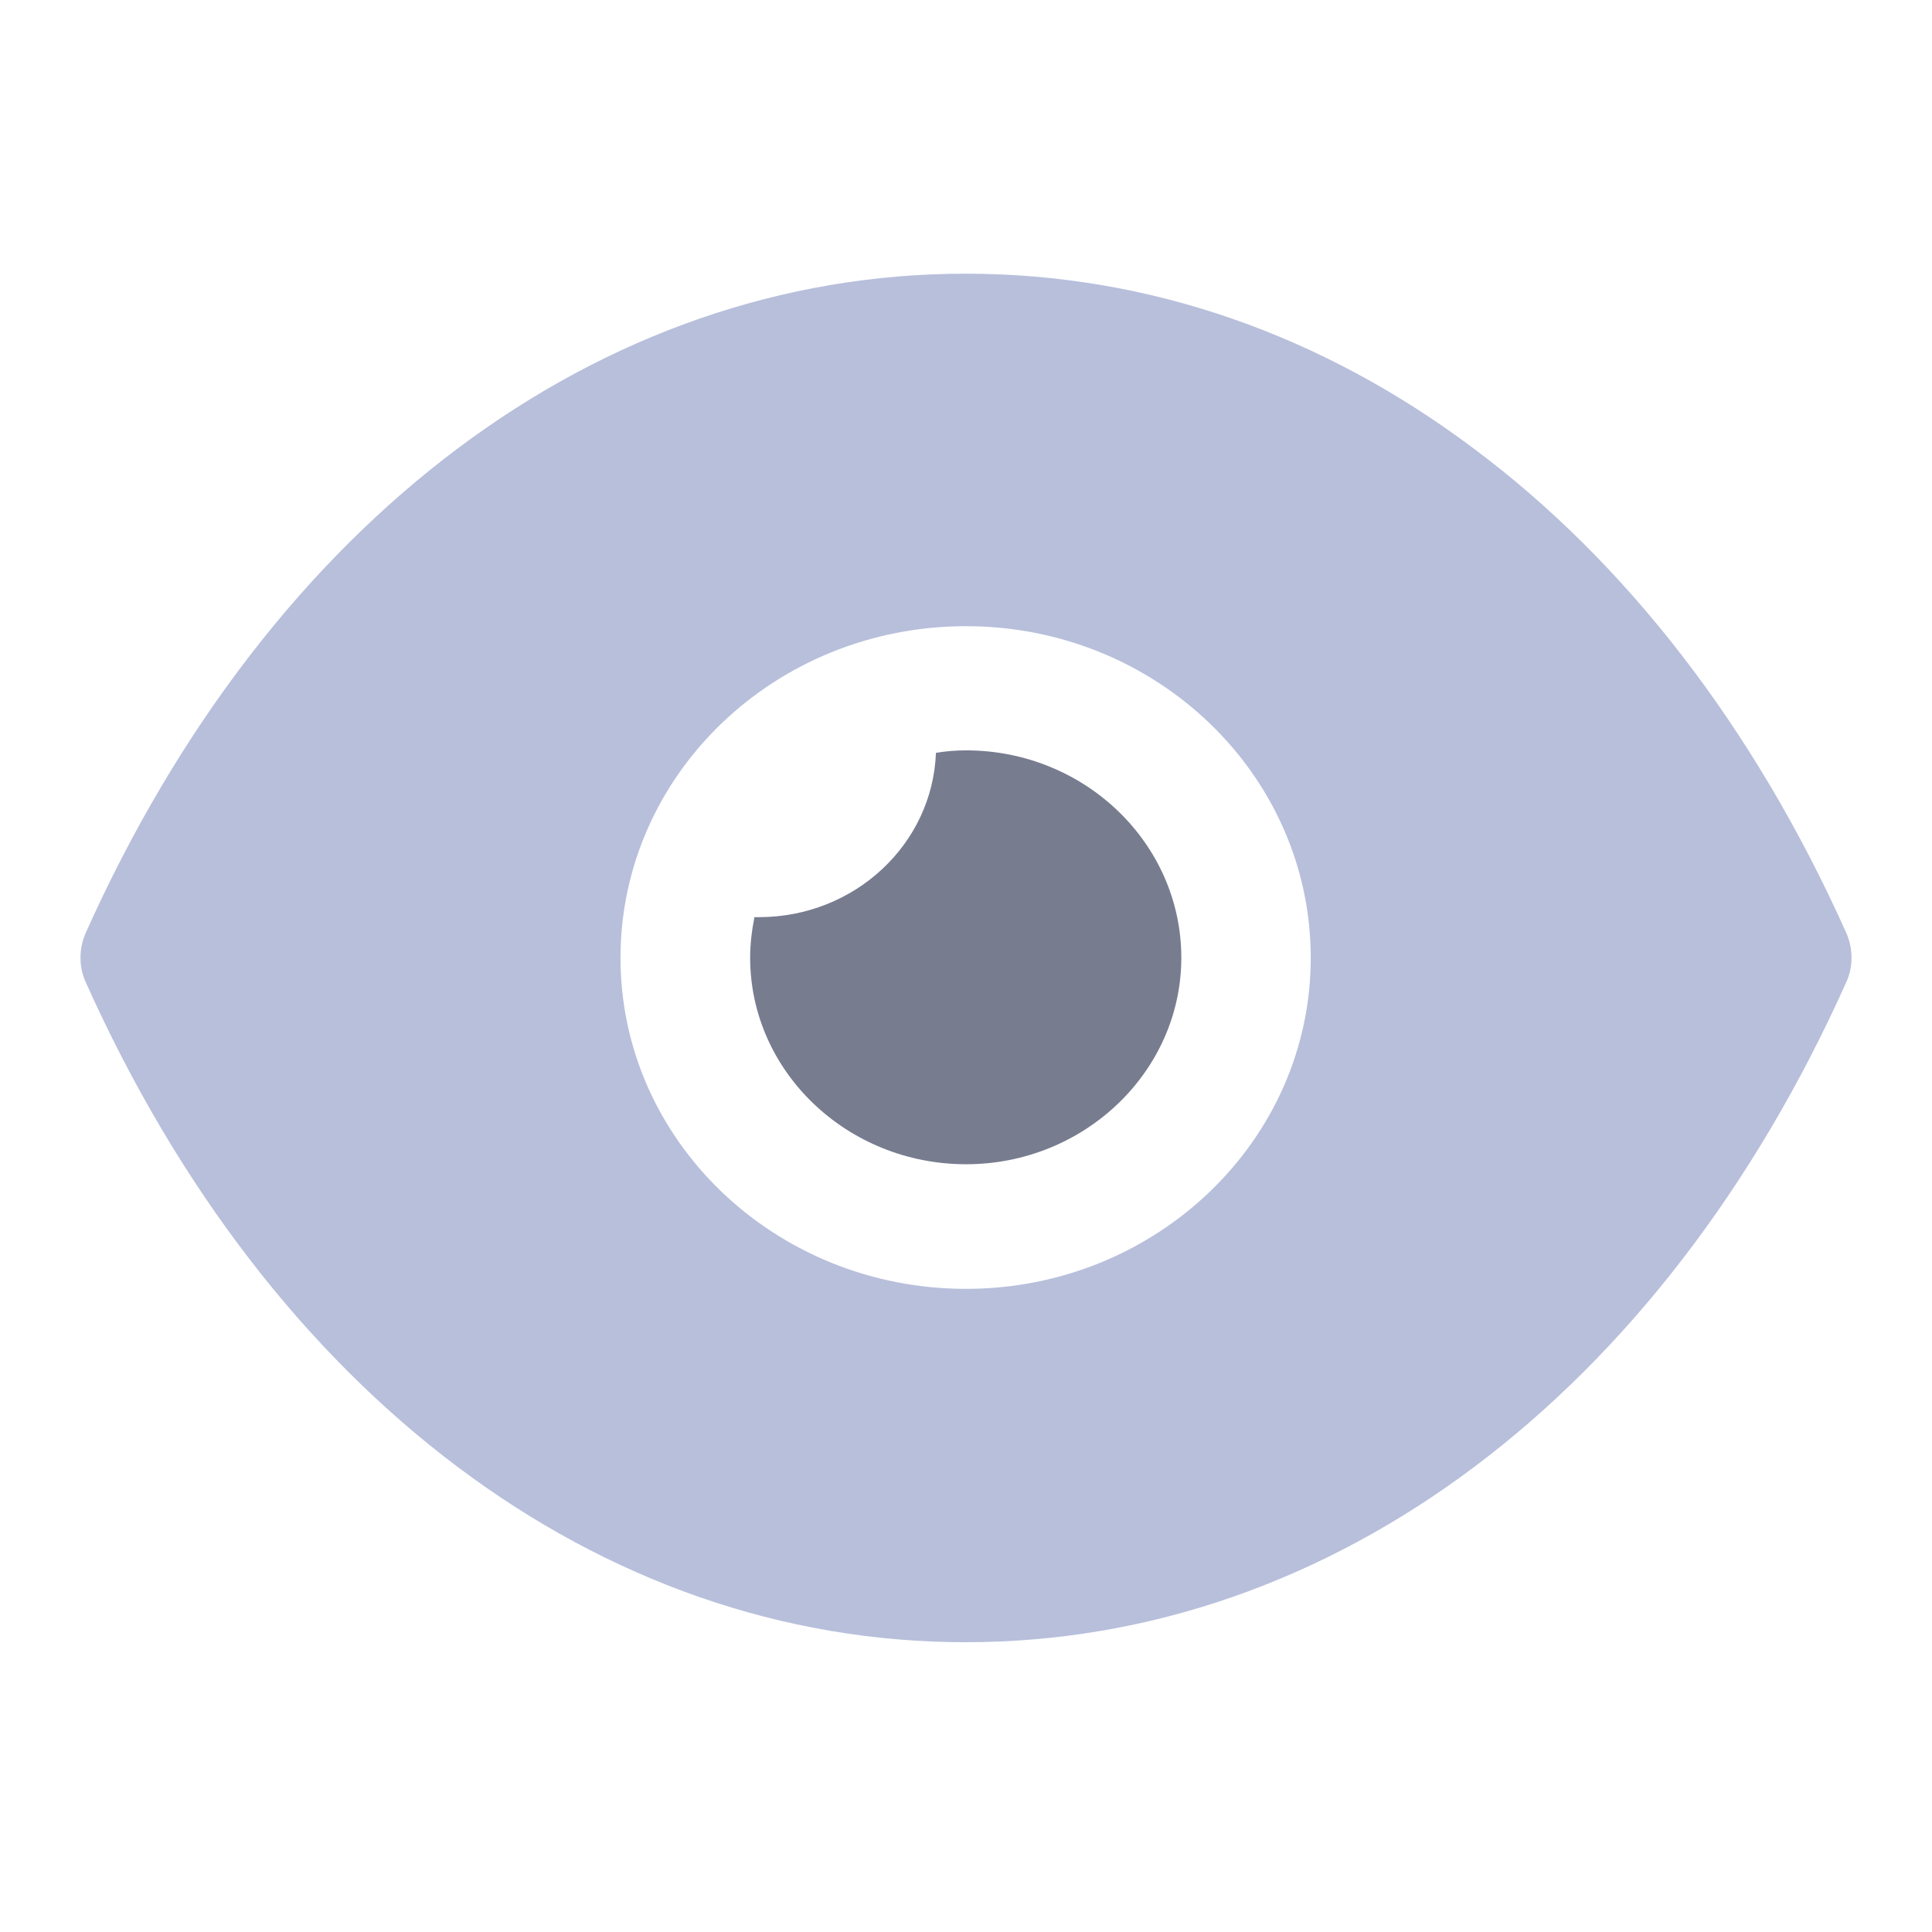 <svg width="18" height="18" viewBox="0 0 18 18" fill="none" xmlns="http://www.w3.org/2000/svg">
<path fill-rule="evenodd" clip-rule="evenodd" d="M13.733 4.181C15.141 5.231 16.34 6.769 17.202 8.693C17.266 8.839 17.266 9.01 17.202 9.149C15.479 12.997 12.413 15.3 9 15.3H8.992C5.587 15.3 2.521 12.997 0.798 9.149C0.734 9.01 0.734 8.839 0.798 8.693C2.521 4.844 5.587 2.55 8.992 2.55H9C10.706 2.55 12.324 3.122 13.733 4.181ZM5.781 8.925C5.781 10.625 7.221 12.008 9 12.008C10.771 12.008 12.212 10.625 12.212 8.925C12.212 7.217 10.771 5.834 9 5.834C7.221 5.834 5.781 7.217 5.781 8.925Z" fill="#B7BFDB"/>
<path d="M11.006 8.923C11.006 9.981 10.104 10.847 9.001 10.847C7.891 10.847 6.989 9.981 6.989 8.923C6.989 8.791 7.005 8.668 7.029 8.545H7.07C7.963 8.545 8.688 7.865 8.72 7.014C8.808 6.999 8.905 6.991 9.001 6.991C10.104 6.991 11.006 7.856 11.006 8.923Z" fill="#777C8F"/>
</svg>
